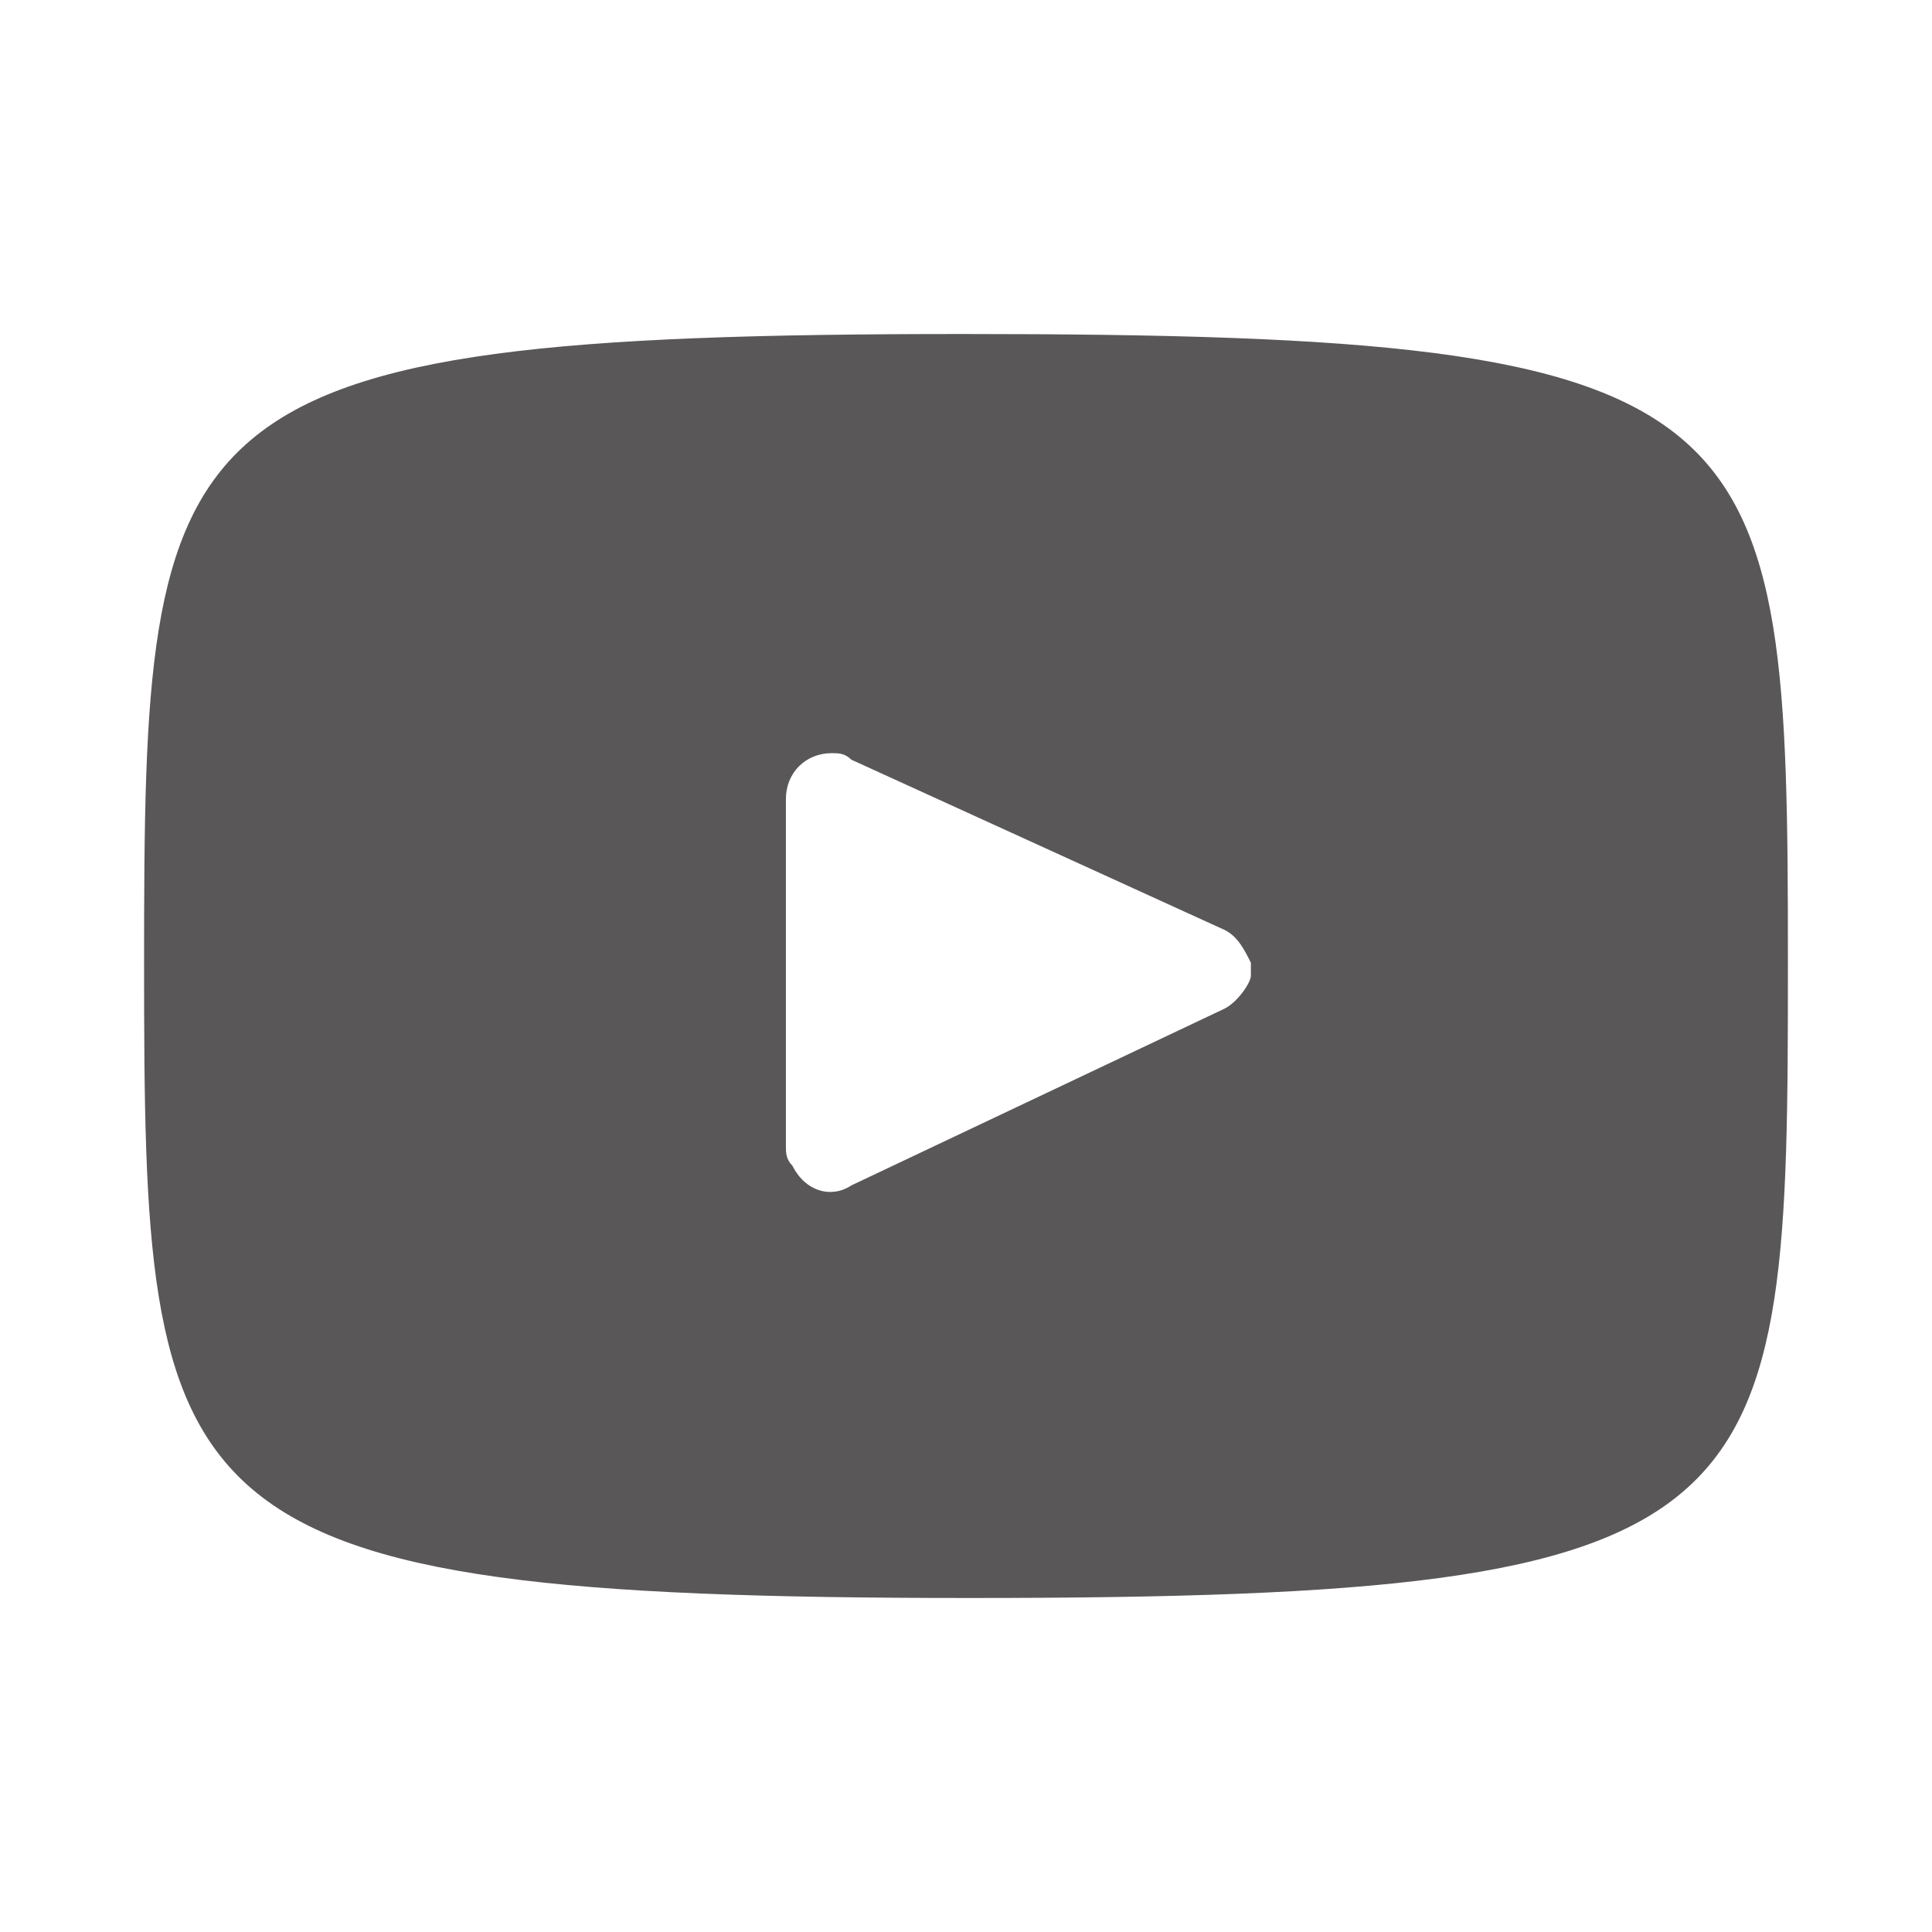 <?xml version="1.0" encoding="UTF-8"?> <svg xmlns="http://www.w3.org/2000/svg" xmlns:xlink="http://www.w3.org/1999/xlink" version="1.1" id="图层_1" x="0px" y="0px" viewBox="0 0 29.5 29.5" style="enable-background:new 0 0 29.5 29.5;" xml:space="preserve"> <style type="text/css"> .st0{fill:#595757;} </style> <path class="st0" d="M14.7,5.1C2.4,5.1,2.2,6.2,2.2,14.7s0.2,9.7,12.6,9.7s12.5-1.1,12.5-9.7S27.1,5.1,14.7,5.1 M18.7,15.4l-5.7,2.7 c-0.3,0.2-0.7,0.1-0.9-0.3c-0.1-0.1-0.1-0.2-0.1-0.3v-5.3c0-0.4,0.3-0.7,0.7-0.7c0.1,0,0.2,0,0.3,0.1l5.7,2.6 c0.2,0.1,0.3,0.3,0.4,0.5c0,0.1,0,0.1,0,0.2C19.1,15,18.9,15.3,18.7,15.4"></path> </svg> 